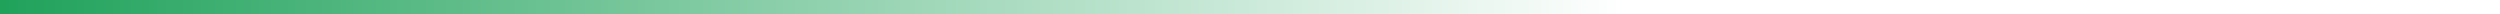 <?xml version="1.0" encoding="UTF-8"?> <svg xmlns="http://www.w3.org/2000/svg" width="692" height="4" viewBox="0 0 692 4" fill="none"><rect x="0" y="0" width="692" height="4" fill="#333333" stroke="none"/> <path fill-rule="evenodd" clip-rule="evenodd" d="M692 4L3.49691e-07 4L0 0L692 -6.04966e-05L692 4Z" fill="url(#paint0_linear_722_735)"></path> <defs> <linearGradient id="paint0_linear_722_735" x1="1.74726e-07" y1="1.999" x2="701.719" y2="1.999" gradientUnits="userSpaceOnUse"> <stop stop-color="#20A25B"></stop> <stop offset="0.641" stop-color="white"></stop> </linearGradient> </defs> </svg> 